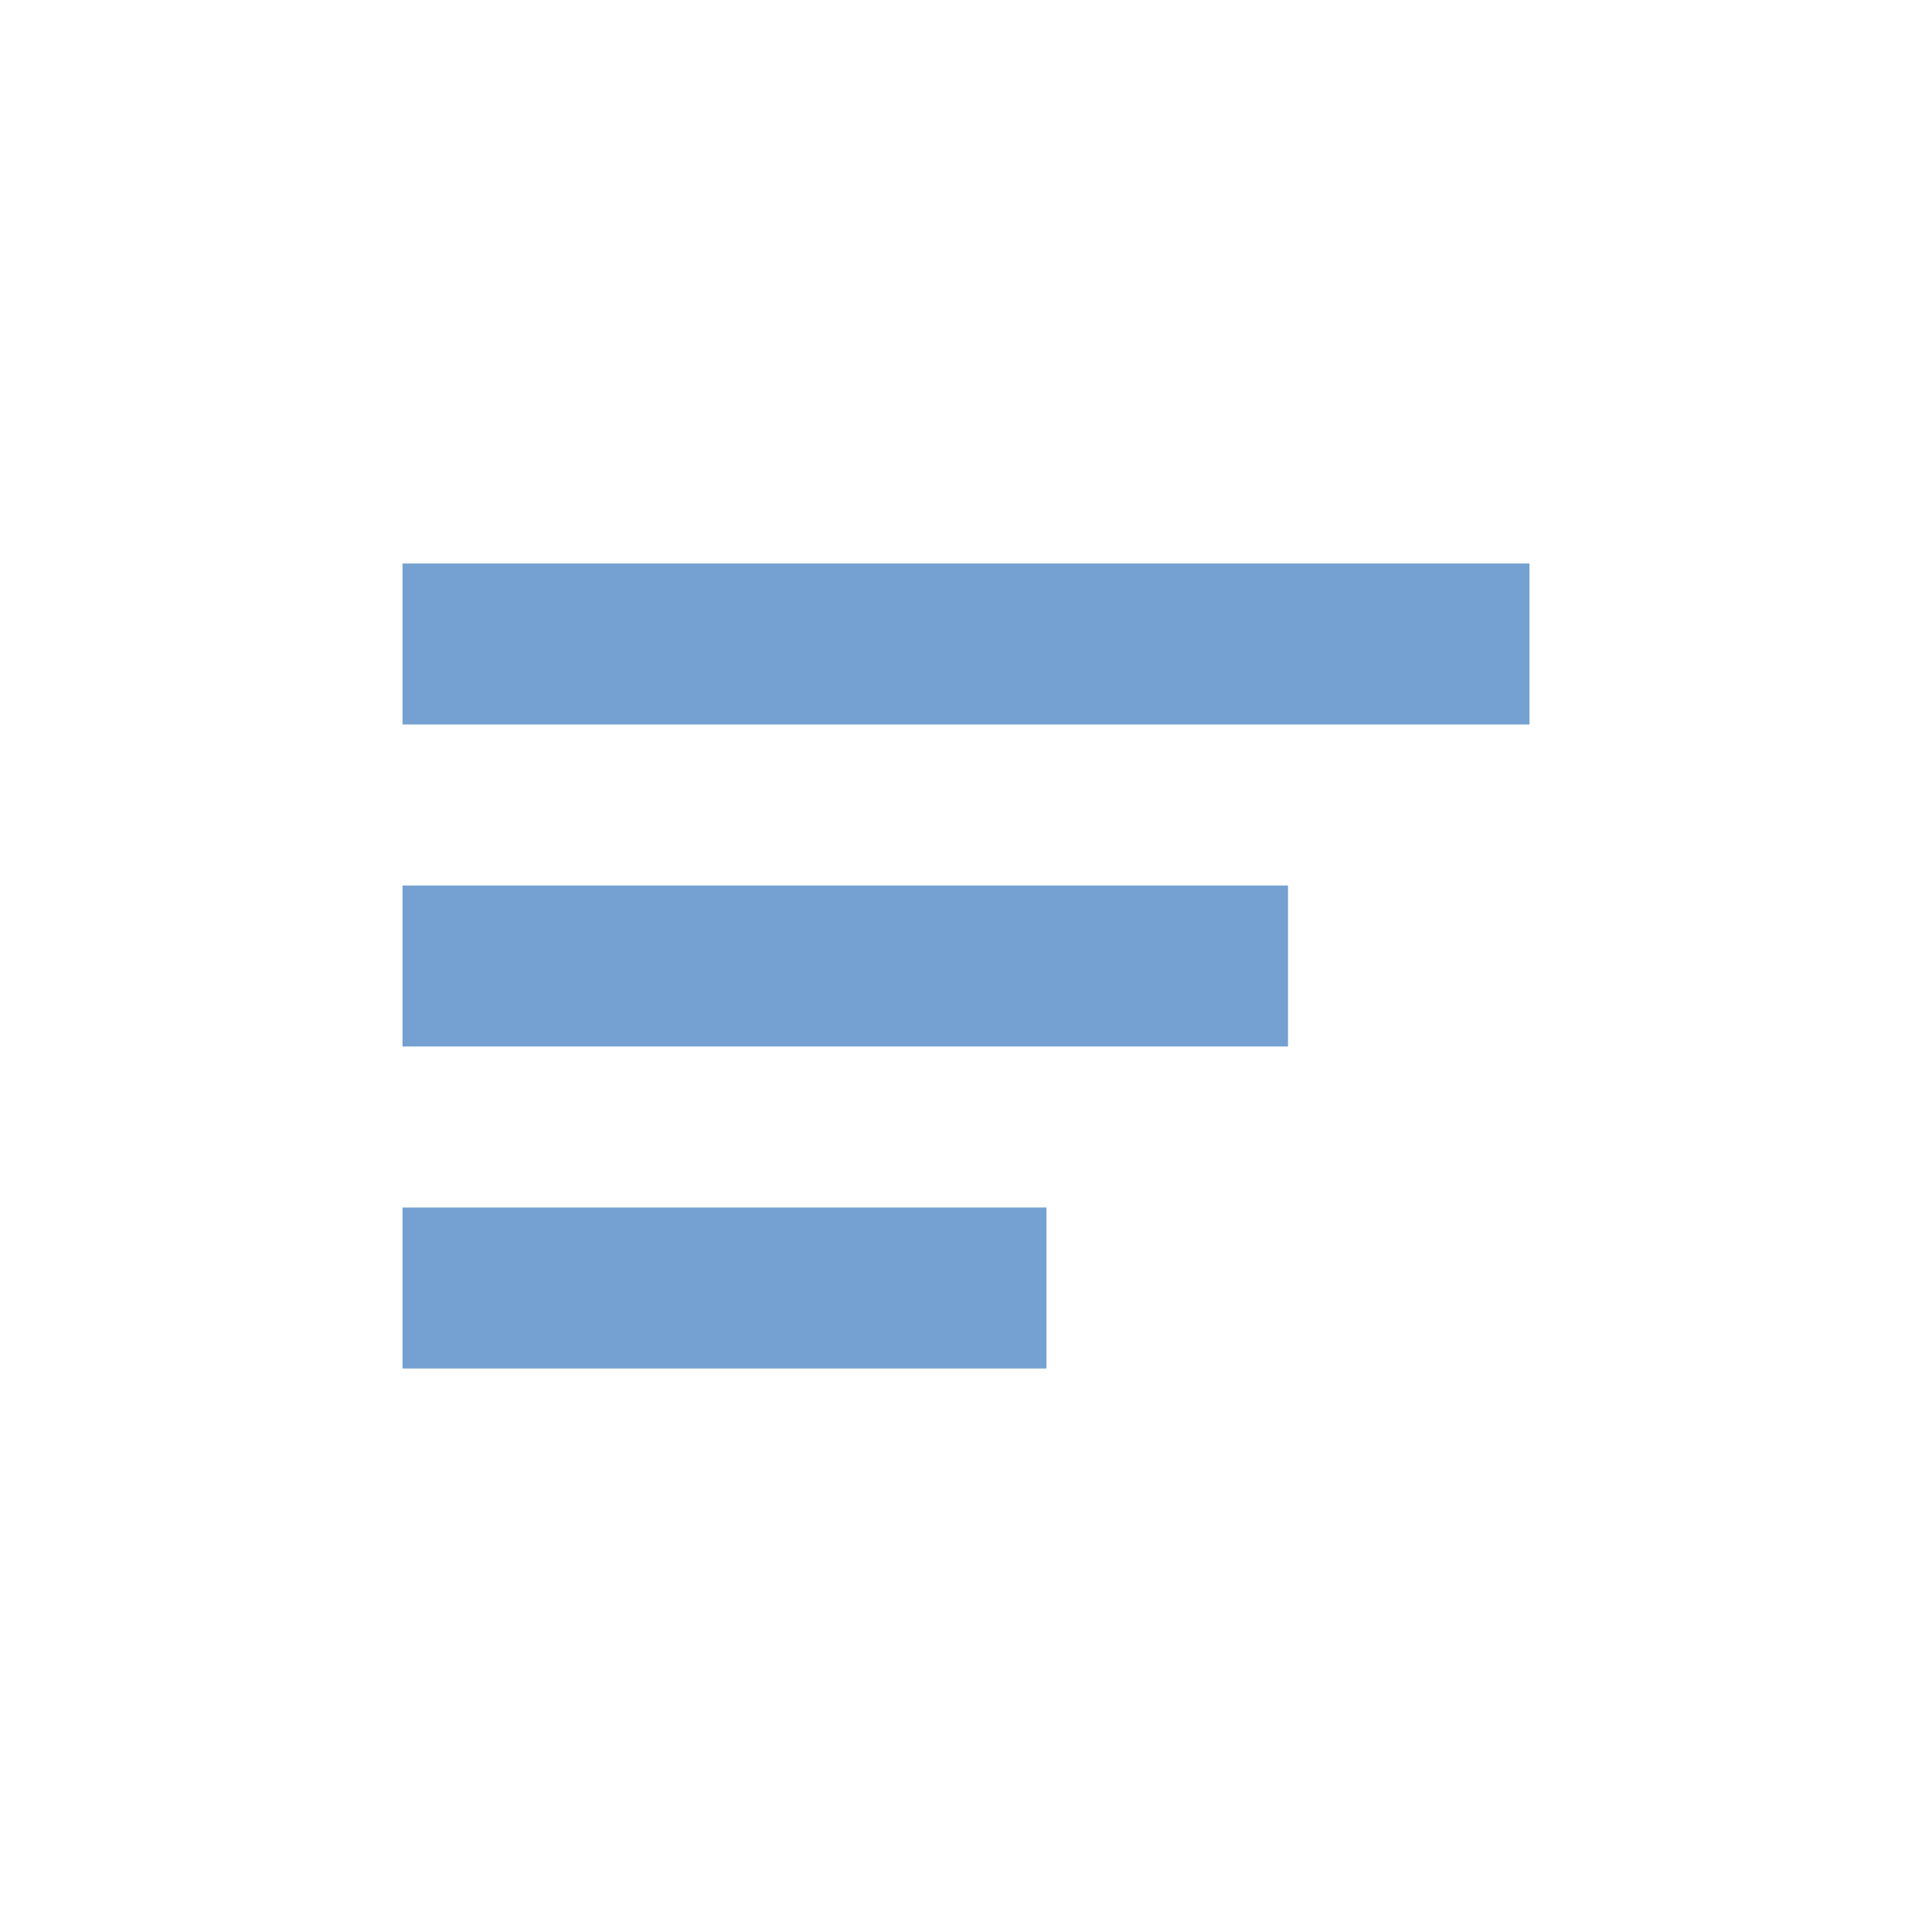 <svg width="24" height="24" viewBox="0 0 24 24" fill="none" xmlns="http://www.w3.org/2000/svg">
  <path d="M5 7H19V9H5V7Z" fill="#75A1D2" />
  <path d="M5 11H16V13H5V11Z" fill="#75A1D2" />
  <path d="M5 15H13V17H5V15Z" fill="#75A1D2" />
</svg> 